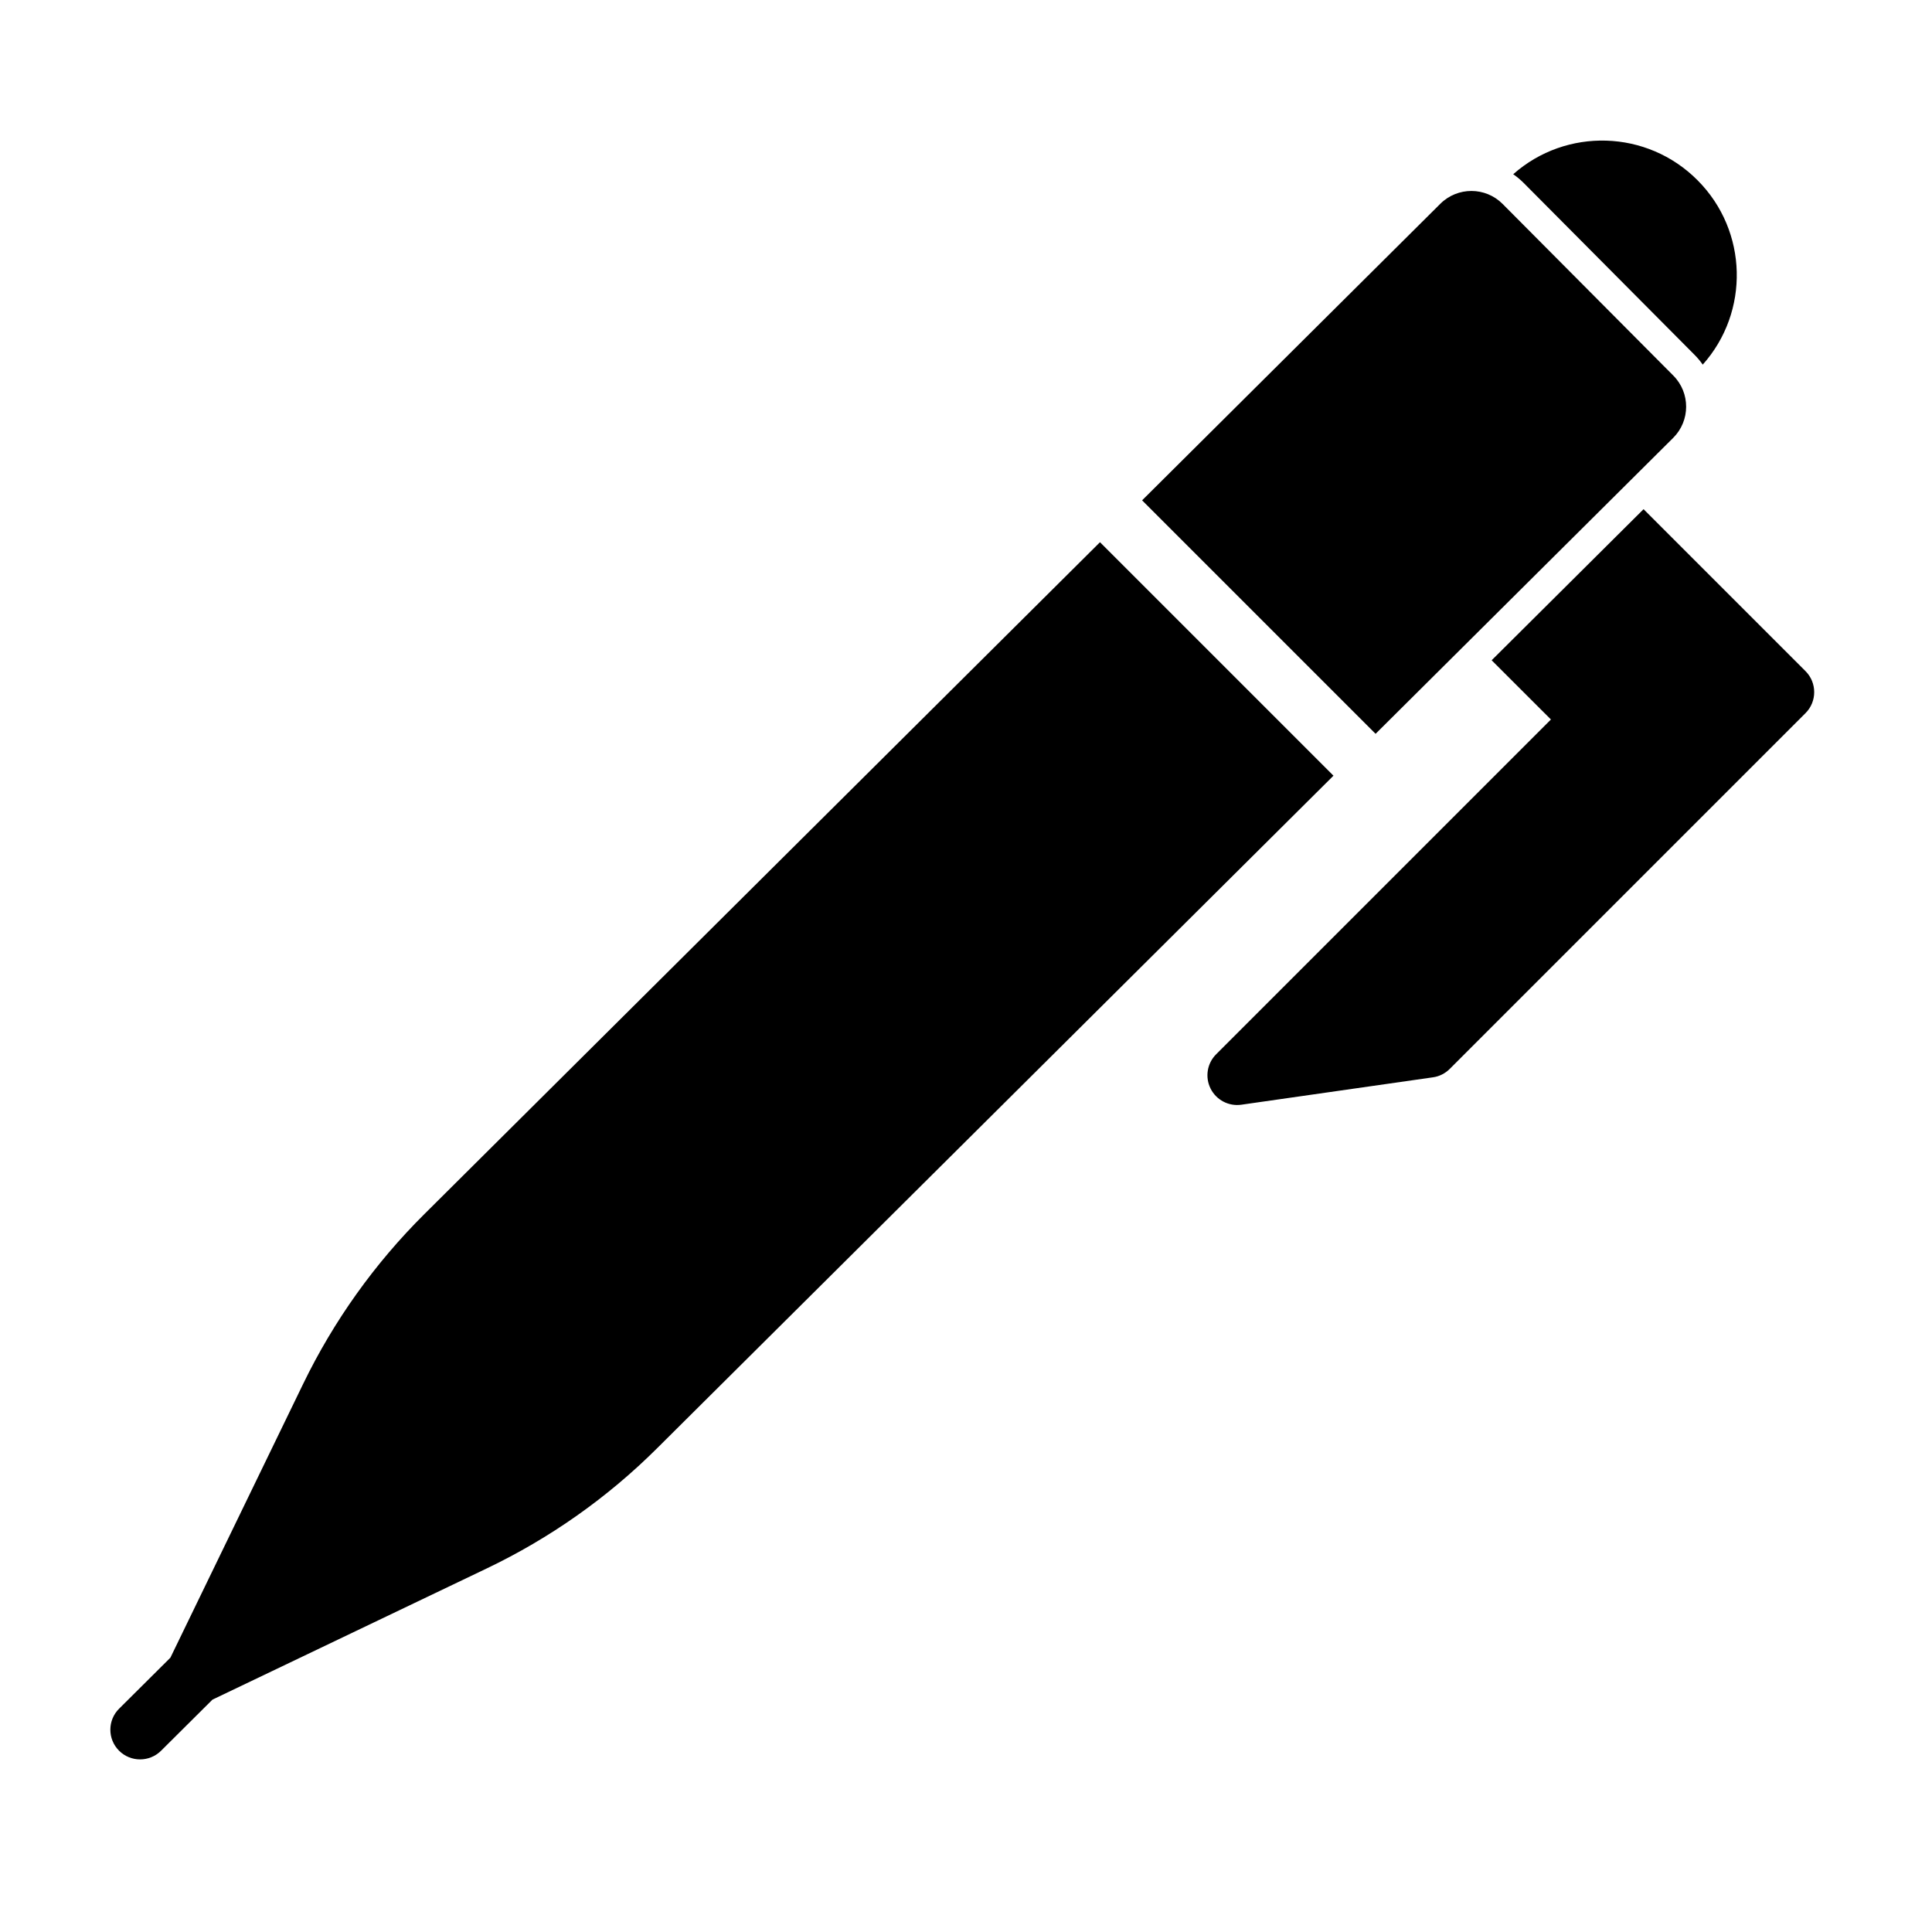 <?xml version="1.0" encoding="UTF-8"?>
<!-- Uploaded to: SVG Repo, www.svgrepo.com, Generator: SVG Repo Mixer Tools -->
<svg fill="#000000" width="800px" height="800px" version="1.1" viewBox="144 144 512 512" xmlns="http://www.w3.org/2000/svg">
 <path d="m189.14 583.32-13.57 13.492c-3.086 3.055-3.102 8.047-0.031 11.133 3.07 3.07 8.047 3.086 11.133 0.031l13.633-13.555 72.707-34.777c16.719-7.996 31.977-18.75 45.121-31.836l179.25-178.24-61.875-61.875-179.07 178.08c-13.145 13.066-23.992 28.262-32.086 44.949l-35.203 72.598zm390.42-304.38-40.258 40.039 15.711 15.695-88.719 88.719c-2.41 2.394-2.992 6.062-1.48 9.086 1.512 3.039 4.801 4.754 8.156 4.281l50.758-7.258c1.699-0.234 3.258-1.023 4.457-2.219l94.293-94.293c3.07-3.07 3.07-8.062 0-11.133zm-132.89-2.348 61.875 61.875 78.863-78.422c4.566-4.551 4.582-11.934 0.047-16.5l-45.25-45.5c-4.535-4.566-11.934-4.582-16.5-0.047zm98.352-86.418c0.977 0.676 1.906 1.449 2.769 2.312l45.234 45.5c0.836 0.836 1.574 1.715 2.219 2.644 12.453-13.949 12.027-35.395-1.355-48.84l-0.016-0.016c-13.383-13.461-34.824-14.012-48.855-1.605z" fill-rule="evenodd"/>
</svg>